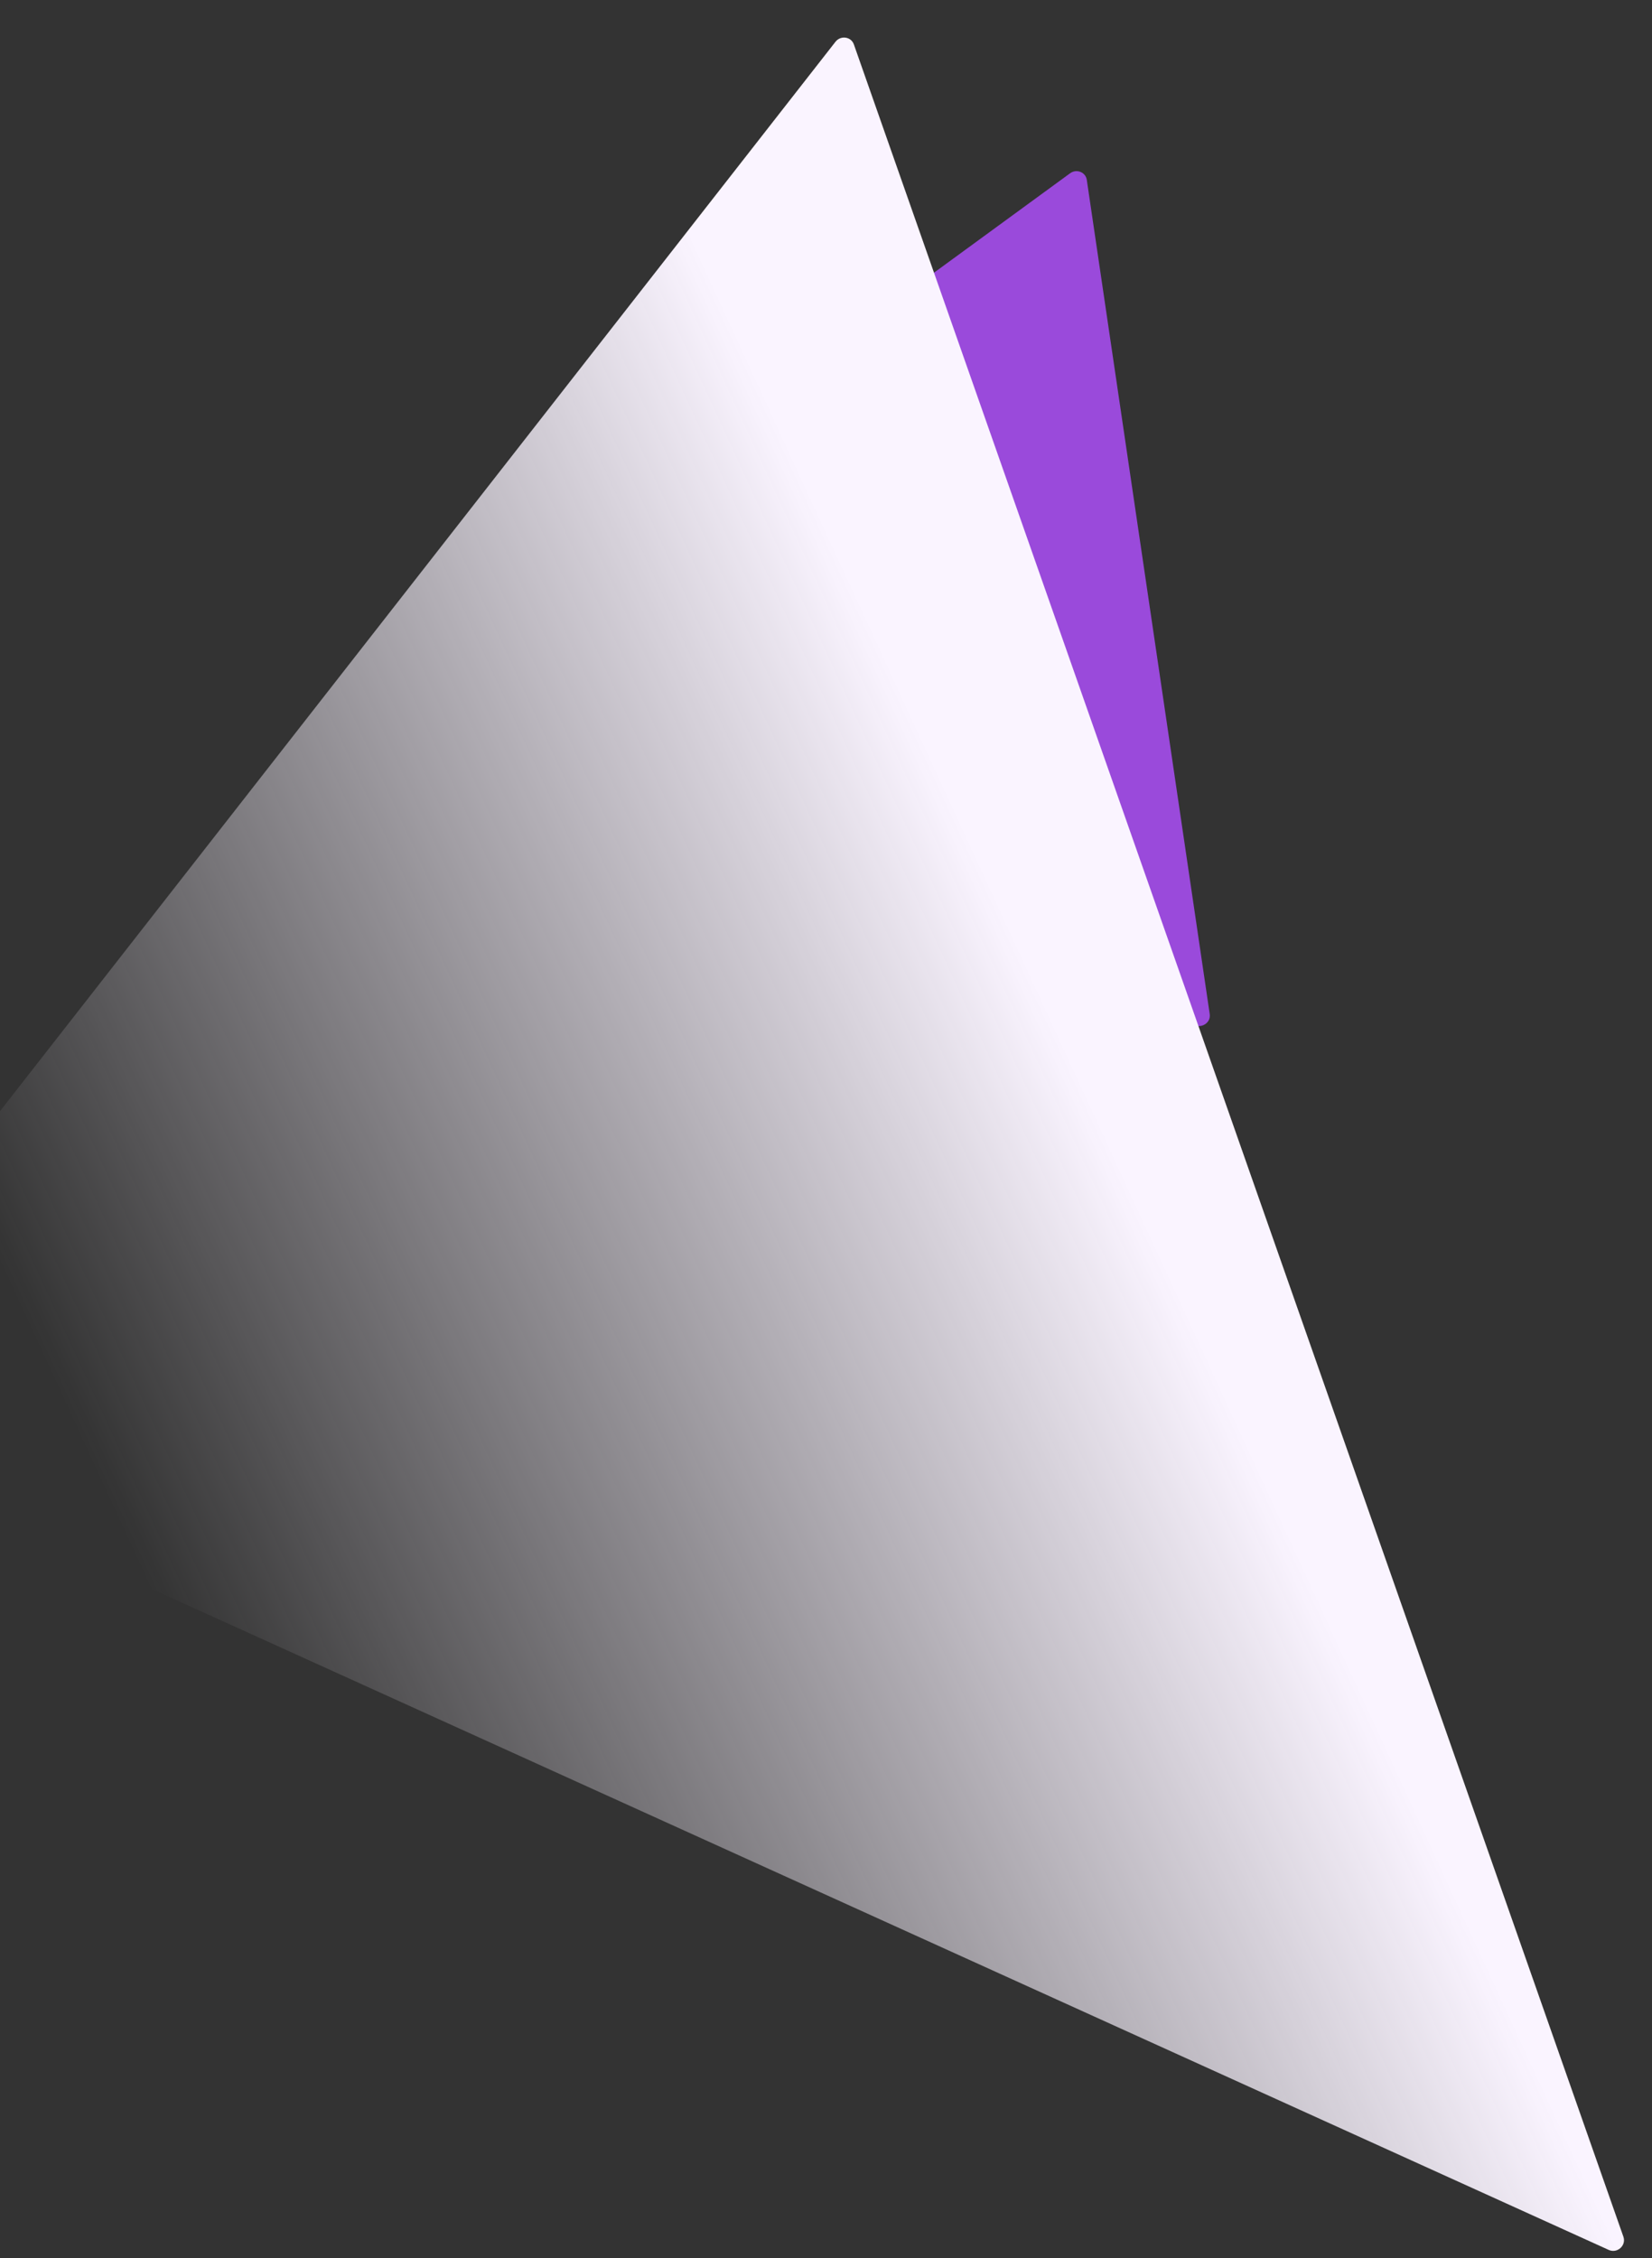 <svg width="627" height="857" viewBox="0 0 627 857" fill="none" xmlns="http://www.w3.org/2000/svg">
<rect x="0" y="0" width="627" height="857" fill="#333333" stroke="none"/>
<g clip-path="url(#clip0)">
<path d="M353.823 103.983L451.324 386.822C452.891 391.367 459.829 389.569 459.126 384.801L412.482 68.27C412.049 65.333 408.603 63.968 406.149 65.761L353.823 103.983Z" fill="#9A4ADB"/>
<path d="M-86.445 532.375C-88.032 534.406 -87.345 537.319 -85.031 538.368L610.584 853.918C613.807 855.38 617.31 852.235 616.148 848.923L324.074 16.853C323.037 13.9 319.067 13.332 317.096 15.855L-86.445 532.375Z" fill="url(#paint0_linear)"/>
</g>
<defs>
<linearGradient id="paint0_linear" x1="696.294" y1="277" x2="-26.065" y2="609.552" gradientUnits="userSpaceOnUse">
<stop offset="0.397" stop-color="#FAF4FF"/>
<stop offset="0.902" stop-color="#FAF4FF" stop-opacity="0"/>
</linearGradient>
<clipPath id="clip0">
<rect width="627" height="857" fill="white" transform="matrix(-1 0 0 1 627 0)"/>
</clipPath>
</defs>
</svg>
